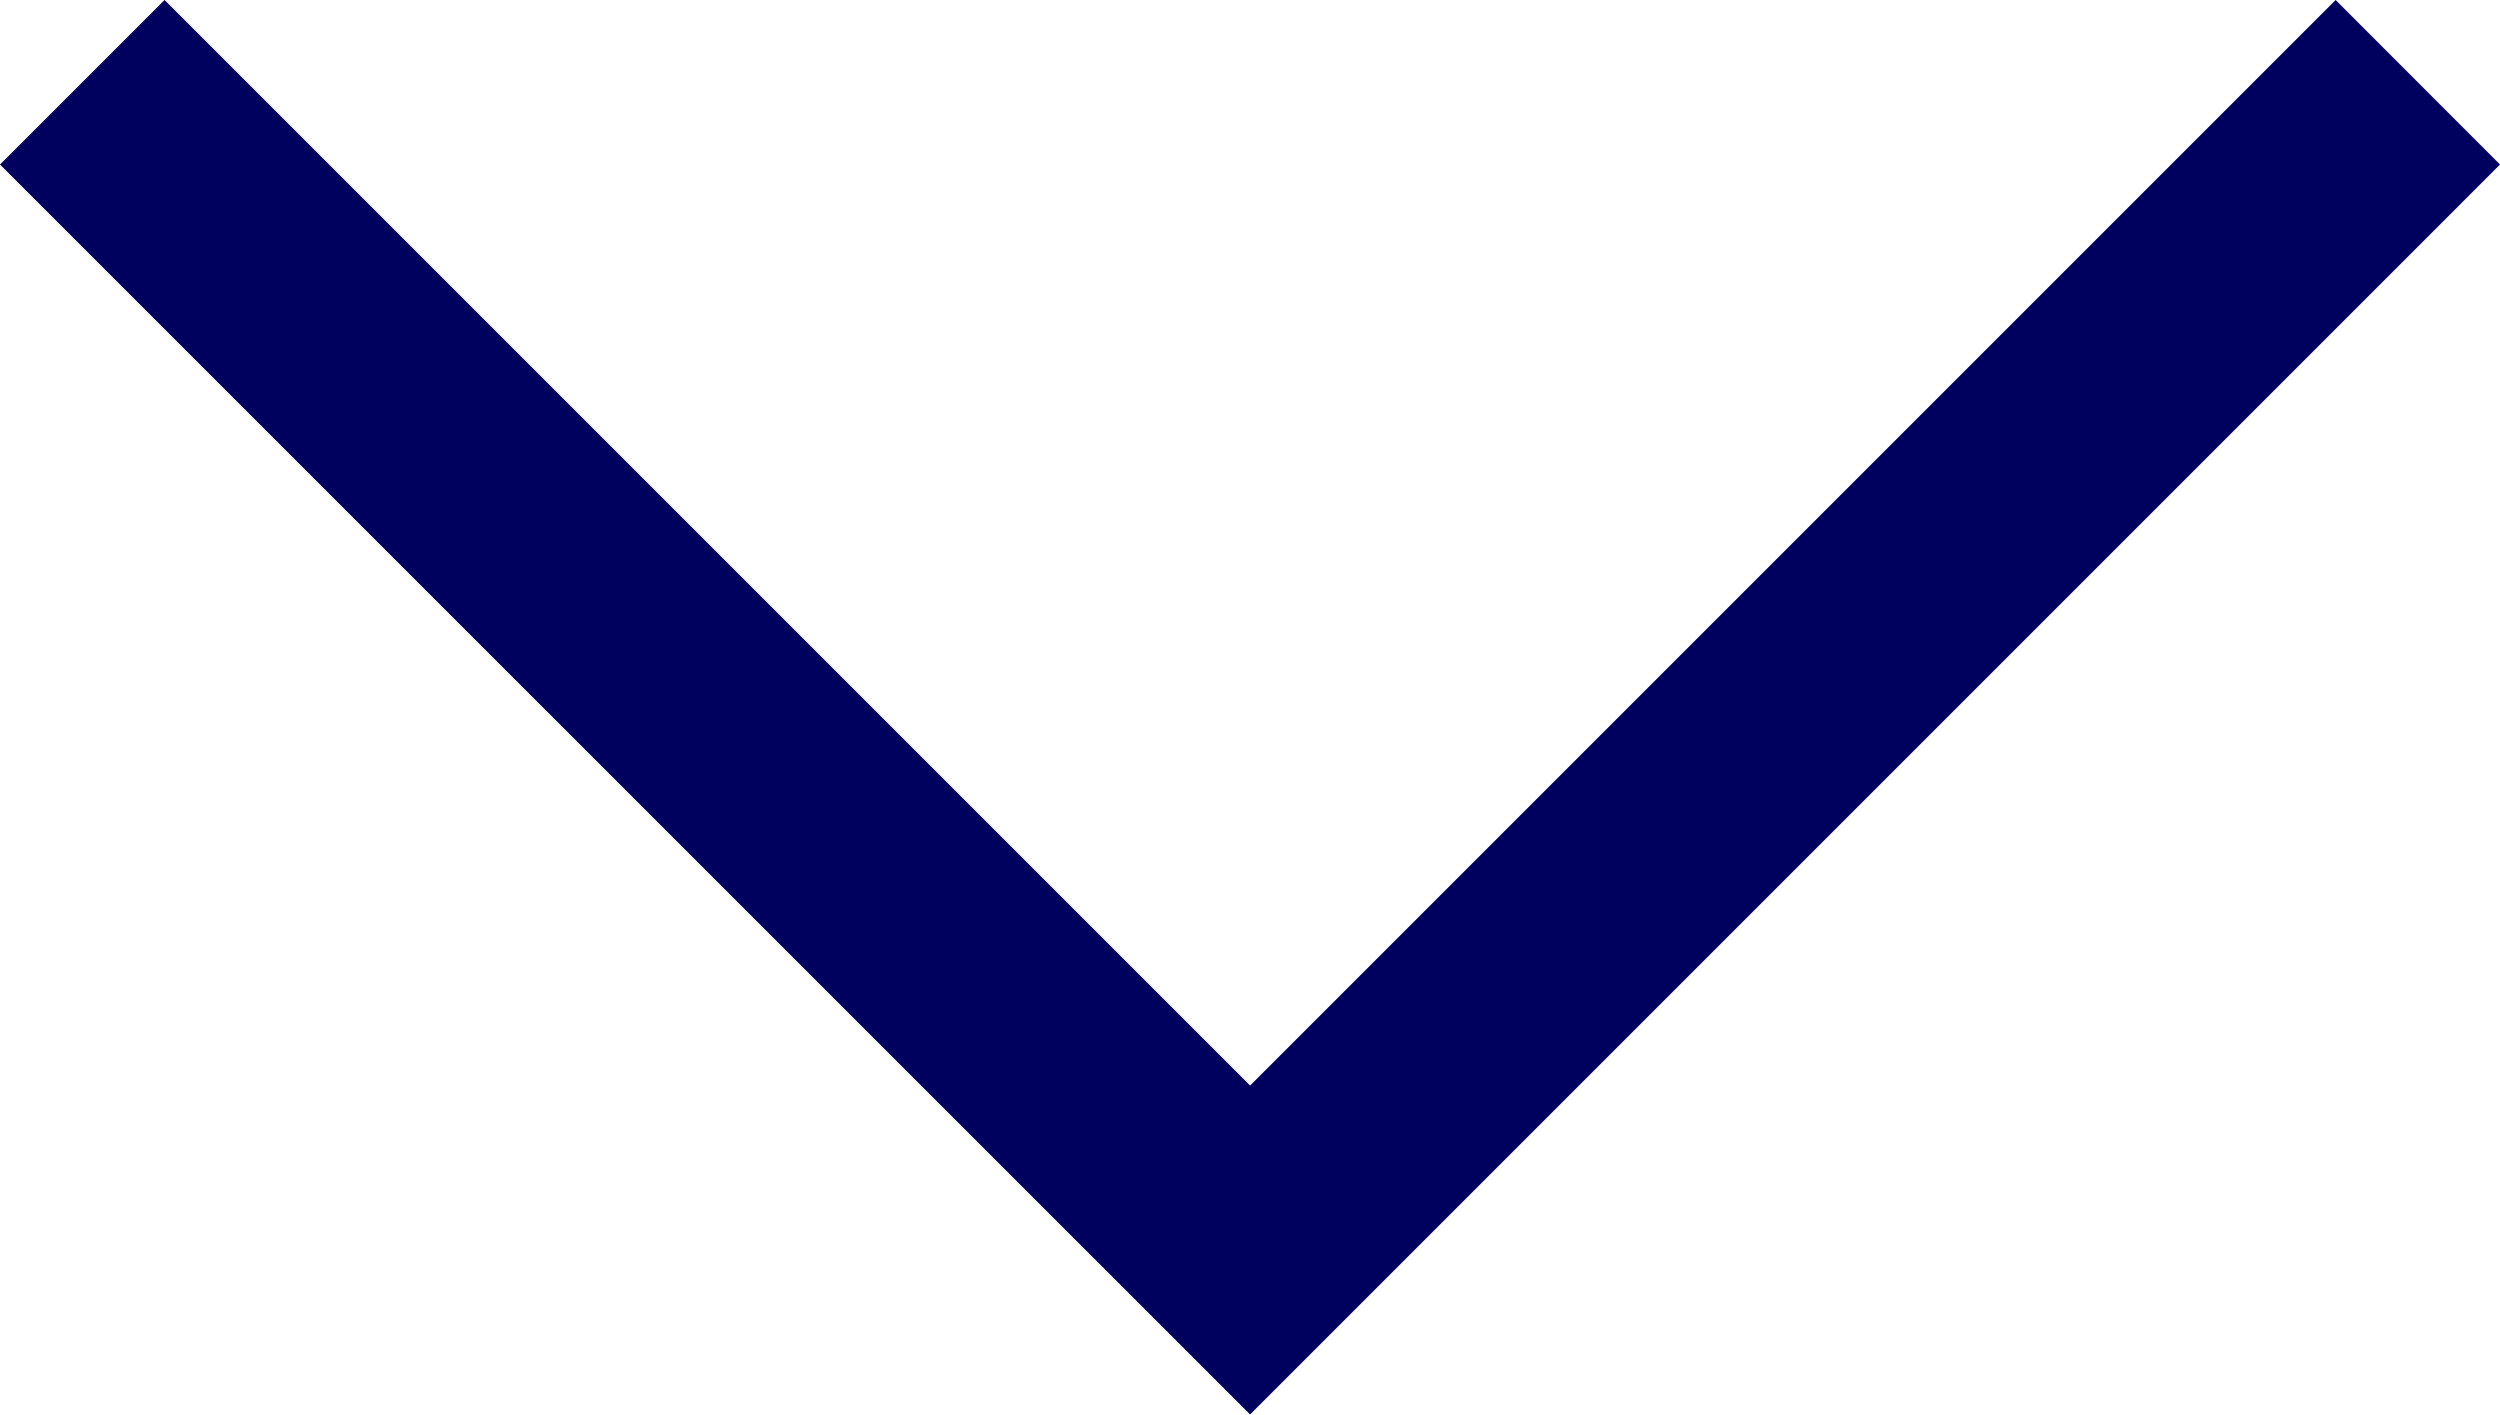 <?xml version="1.0" encoding="utf-8"?>
<!-- Generator: Adobe Illustrator 26.0.3, SVG Export Plug-In . SVG Version: 6.00 Build 0)  -->
<svg version="1.1" id="Ebene_1" xmlns="http://www.w3.org/2000/svg" xmlns:xlink="http://www.w3.org/1999/xlink" x="0px" y="0px"
	 viewBox="0 0 16.121 9.122" width="16.121px" height="9.122px" style="enable-background:new 0 0 16.121 9.122;" xml:space="preserve">
<style type="text/css">
	.st0{fill:#00005F;}
</style>
<polygon class="st0" points="15.061,0 8.061,7 1.061,0 0,1.061 8.061,9.121 16.121,1.061 "/>
</svg>
